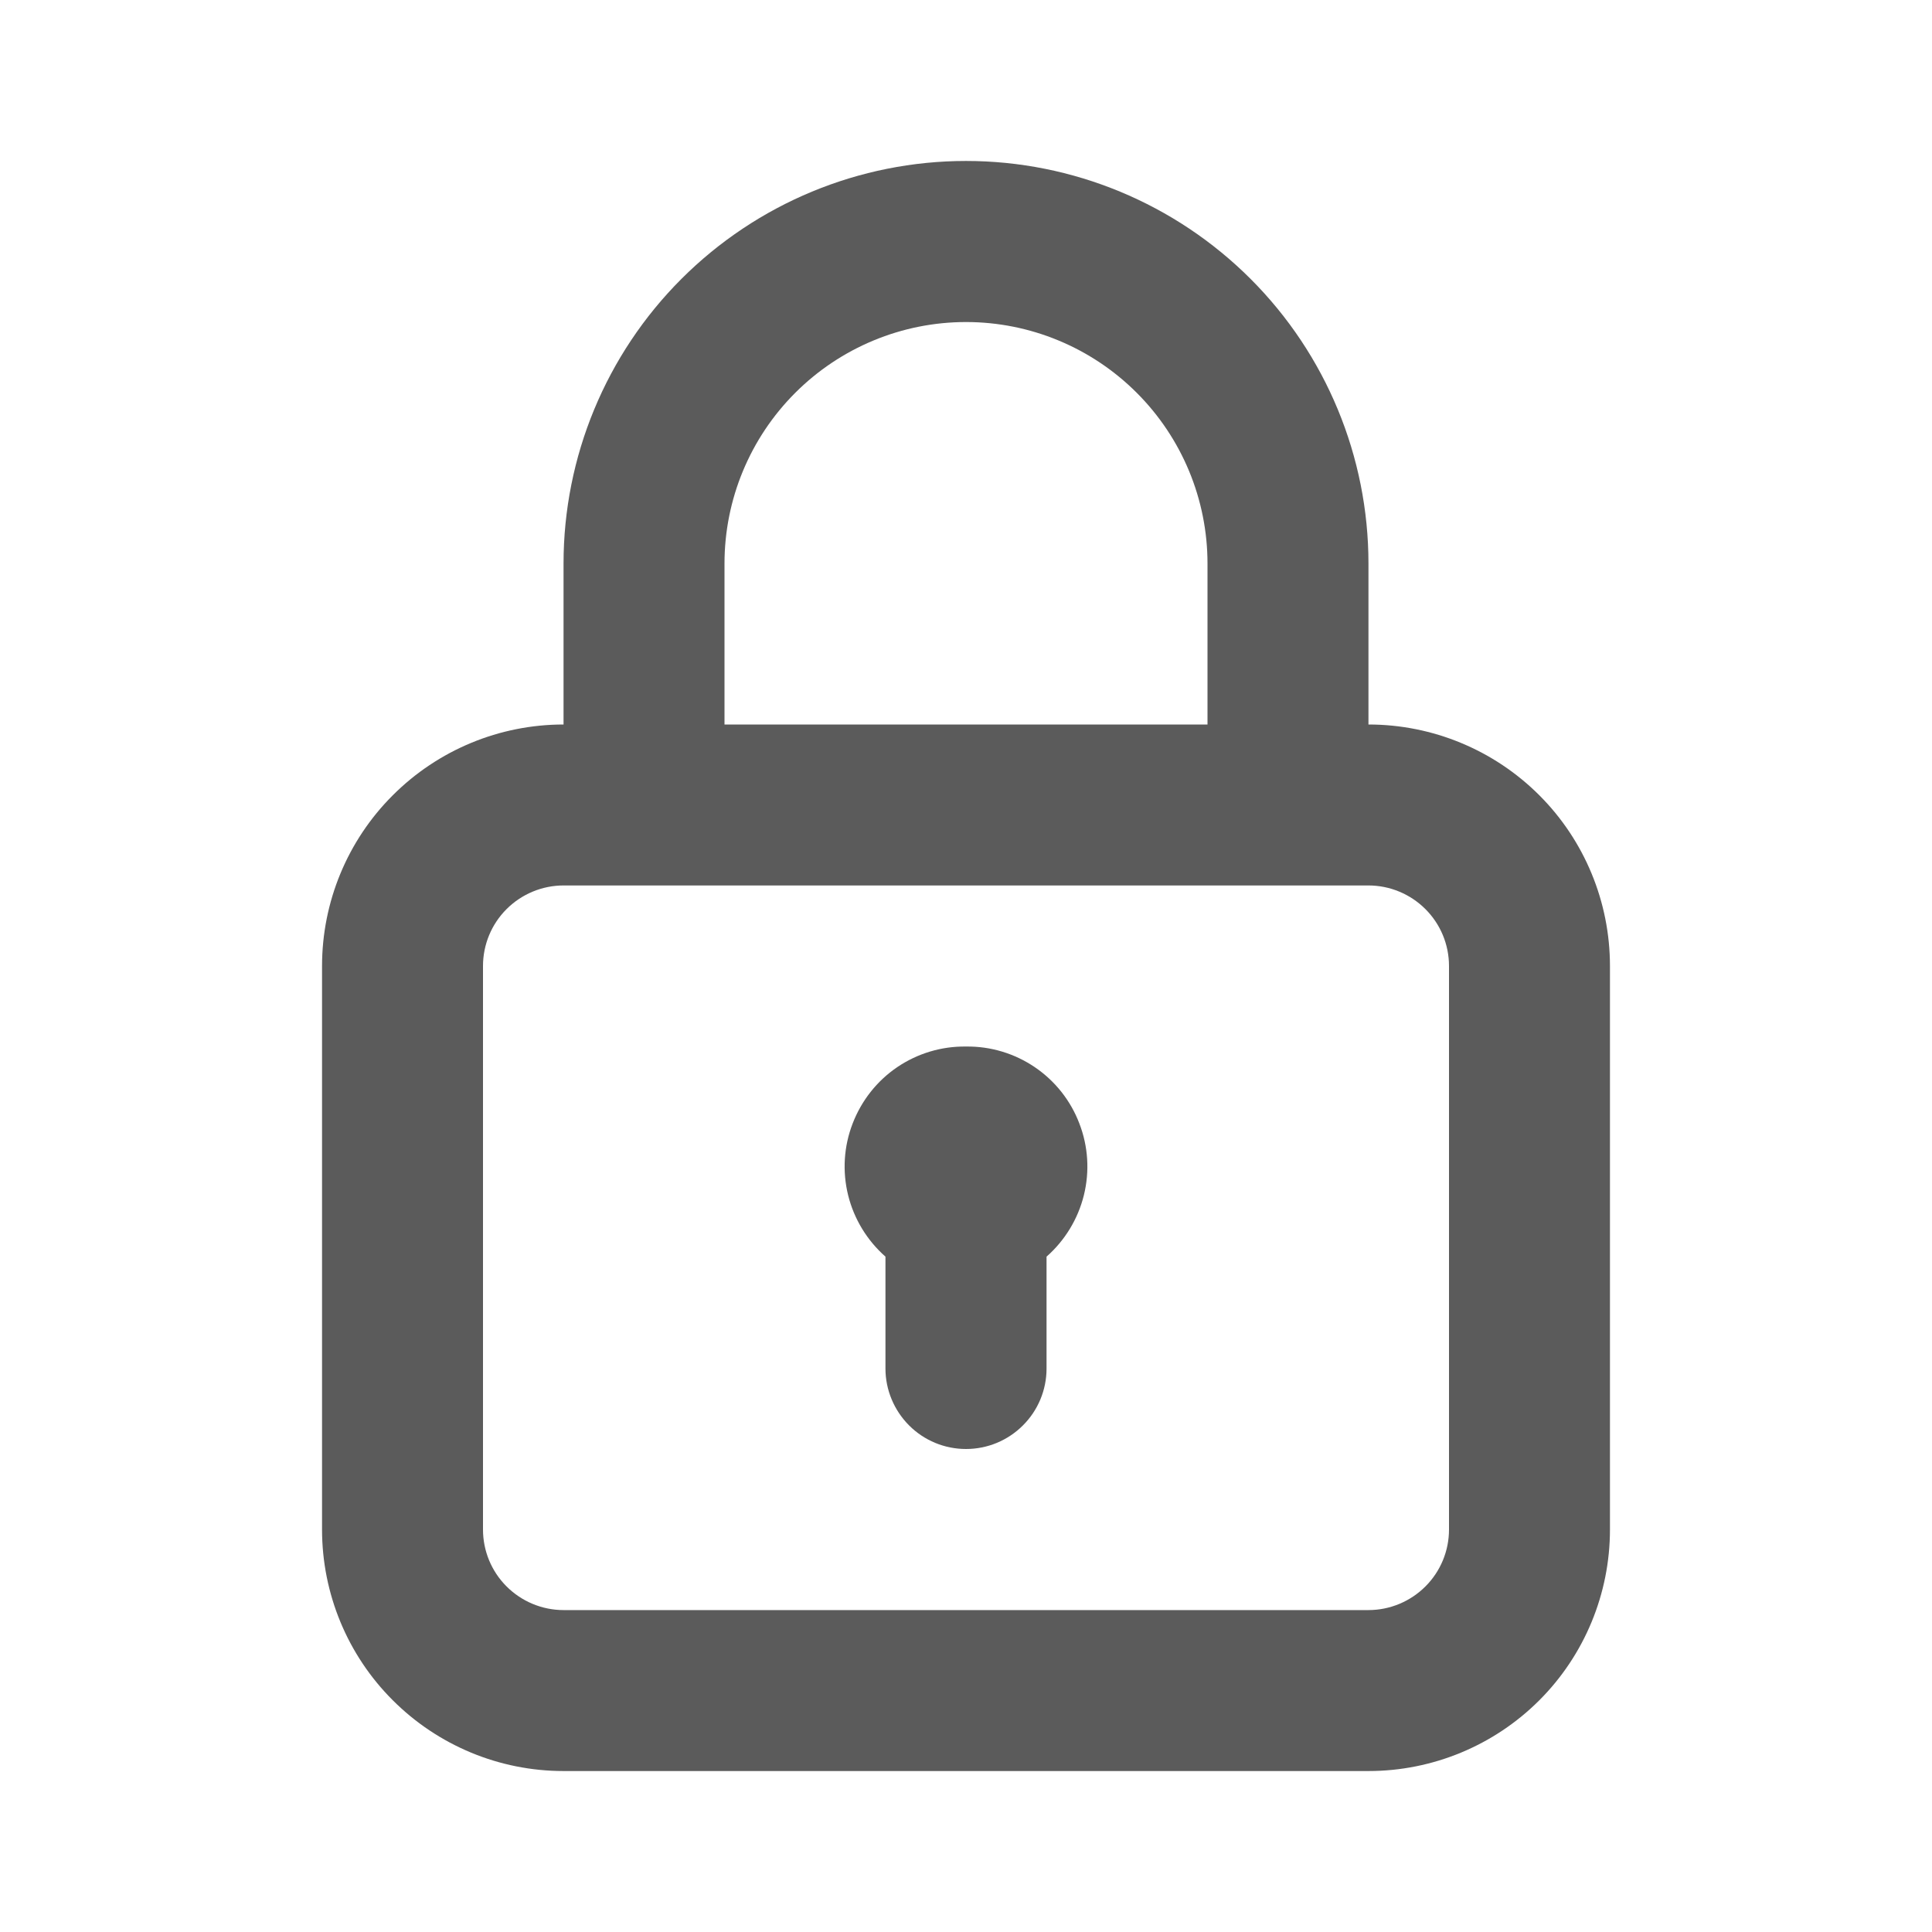 <?xml version="1.0" encoding="UTF-8"?>
<svg xmlns="http://www.w3.org/2000/svg" width="16" height="16" viewBox="0 0 16 16" fill="none">
  <path d="M8 8.667C7.797 8.664 7.598 8.724 7.43 8.838C7.262 8.952 7.134 9.115 7.061 9.305C6.988 9.494 6.975 9.701 7.024 9.899C7.073 10.096 7.181 10.273 7.333 10.407V11.334C7.333 11.51 7.404 11.68 7.529 11.805C7.654 11.93 7.823 12 8 12C8.177 12 8.346 11.93 8.471 11.805C8.597 11.68 8.667 11.51 8.667 11.334V10.407C8.819 10.273 8.927 10.096 8.976 9.899C9.025 9.701 9.012 9.494 8.939 9.305C8.867 9.115 8.738 8.952 8.57 8.838C8.402 8.724 8.203 8.664 8 8.667ZM11.333 6V4.667C11.333 3.783 10.982 2.935 10.357 2.31C9.732 1.685 8.884 1.333 8 1.333C7.116 1.333 6.268 1.685 5.643 2.31C5.018 2.935 4.667 3.783 4.667 4.667V6C4.136 6 3.628 6.211 3.253 6.586C2.877 6.961 2.667 7.47 2.667 8V12.667C2.667 13.197 2.877 13.706 3.253 14.081C3.628 14.456 4.136 14.667 4.667 14.667H11.333C11.864 14.667 12.373 14.456 12.748 14.081C13.123 13.706 13.333 13.197 13.333 12.667V8C13.333 7.47 13.123 6.961 12.748 6.586C12.373 6.211 11.864 6 11.333 6ZM6 4.667C6 4.136 6.211 3.628 6.586 3.253C6.961 2.878 7.47 2.667 8 2.667C8.531 2.667 9.039 2.878 9.414 3.253C9.789 3.628 10 4.136 10 4.667V6H6V4.667ZM12 12.667C12 12.844 11.93 13.013 11.805 13.138C11.68 13.263 11.51 13.334 11.333 13.334H4.667C4.49 13.334 4.32 13.263 4.195 13.138C4.07 13.013 4 12.844 4 12.667V8C4 7.823 4.07 7.654 4.195 7.529C4.32 7.404 4.49 7.333 4.667 7.333H11.333C11.51 7.333 11.68 7.404 11.805 7.529C11.93 7.654 12 7.823 12 8V12.667Z" fill="#5B5B5B"></path>
</svg>
